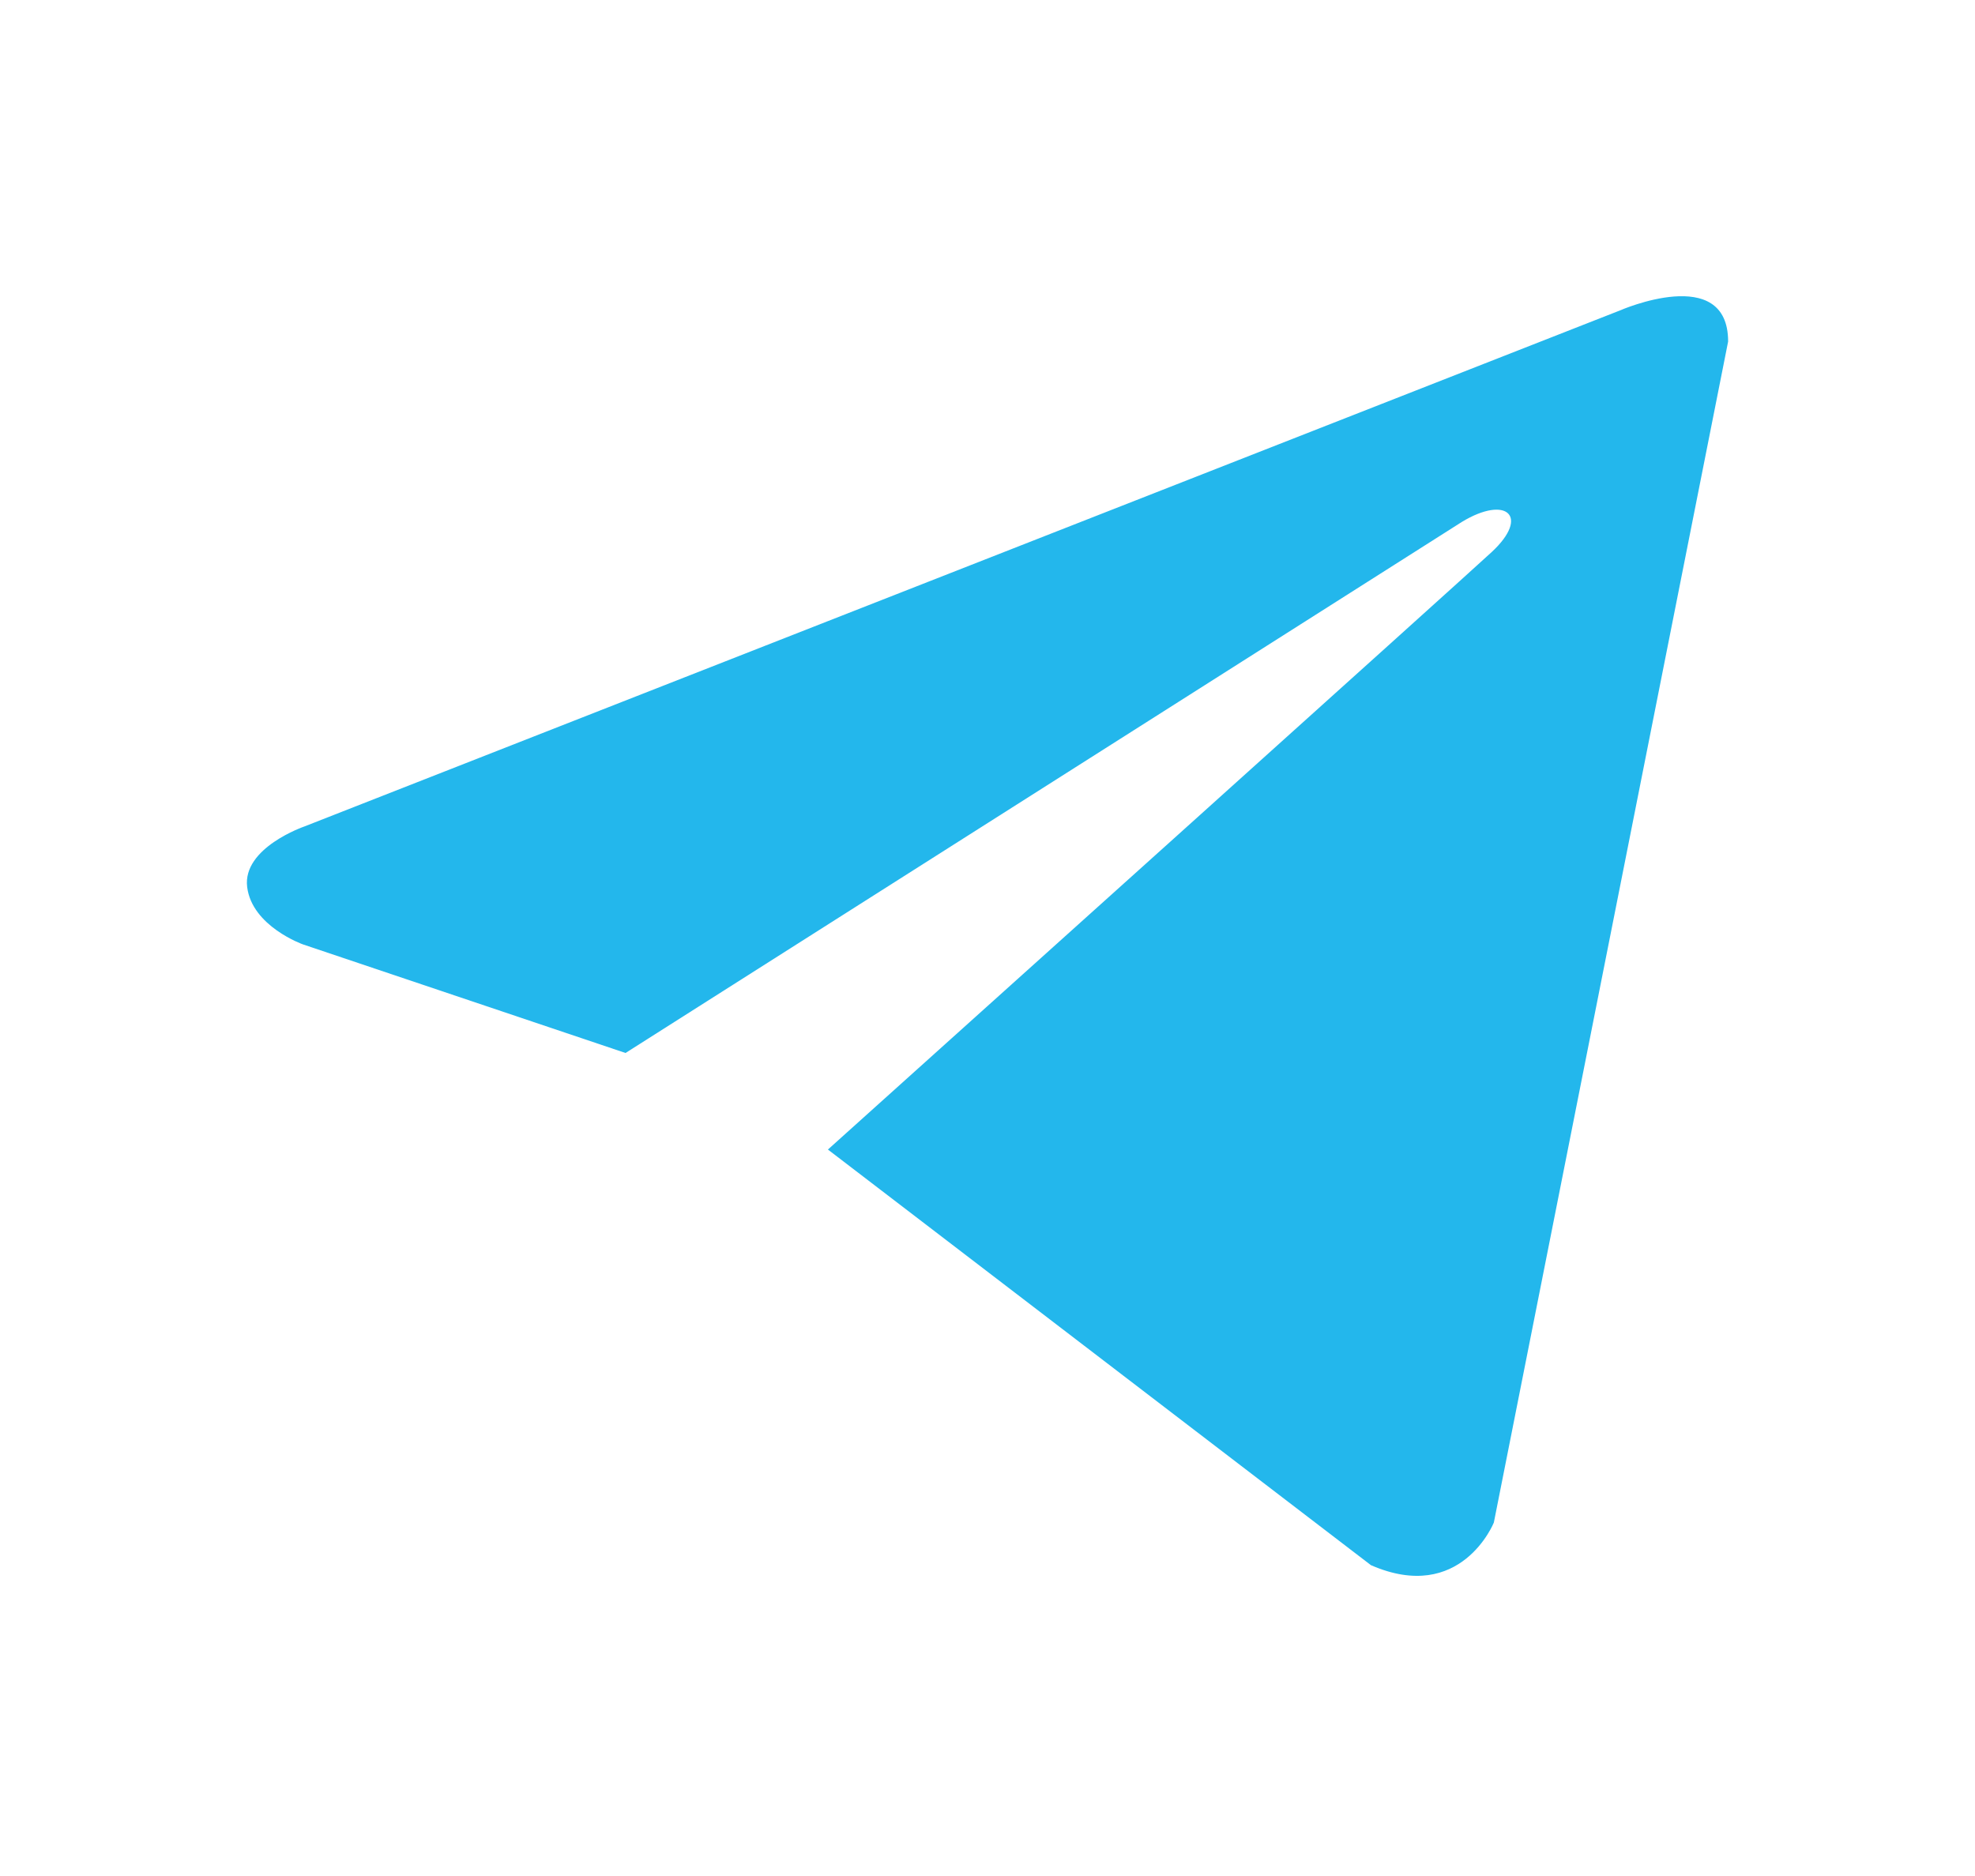 <?xml version="1.0" encoding="UTF-8"?> <svg xmlns="http://www.w3.org/2000/svg" width="40" height="38" viewBox="0 0 40 38" fill="none"><g clip-path="url(#clip0_4080_49)"><path d="M35 6.918L30.255 30.841C30.255 30.841 29.591 32.5 27.766 31.704L16.768 23.285C18.246 21.957 29.715 11.646 30.216 11.178C30.991 10.455 30.51 10.024 29.609 10.571L12.669 21.329L6.134 19.129C6.134 19.129 5.105 18.764 5.006 17.968C4.906 17.171 6.167 16.74 6.167 16.74L32.81 6.288C32.81 6.288 35 5.326 35 6.918Z" fill="#23B7EC"></path></g><defs><clipPath id="clip0_4080_49"><rect width="40" height="38" fill="white"></rect></clipPath></defs></svg> 